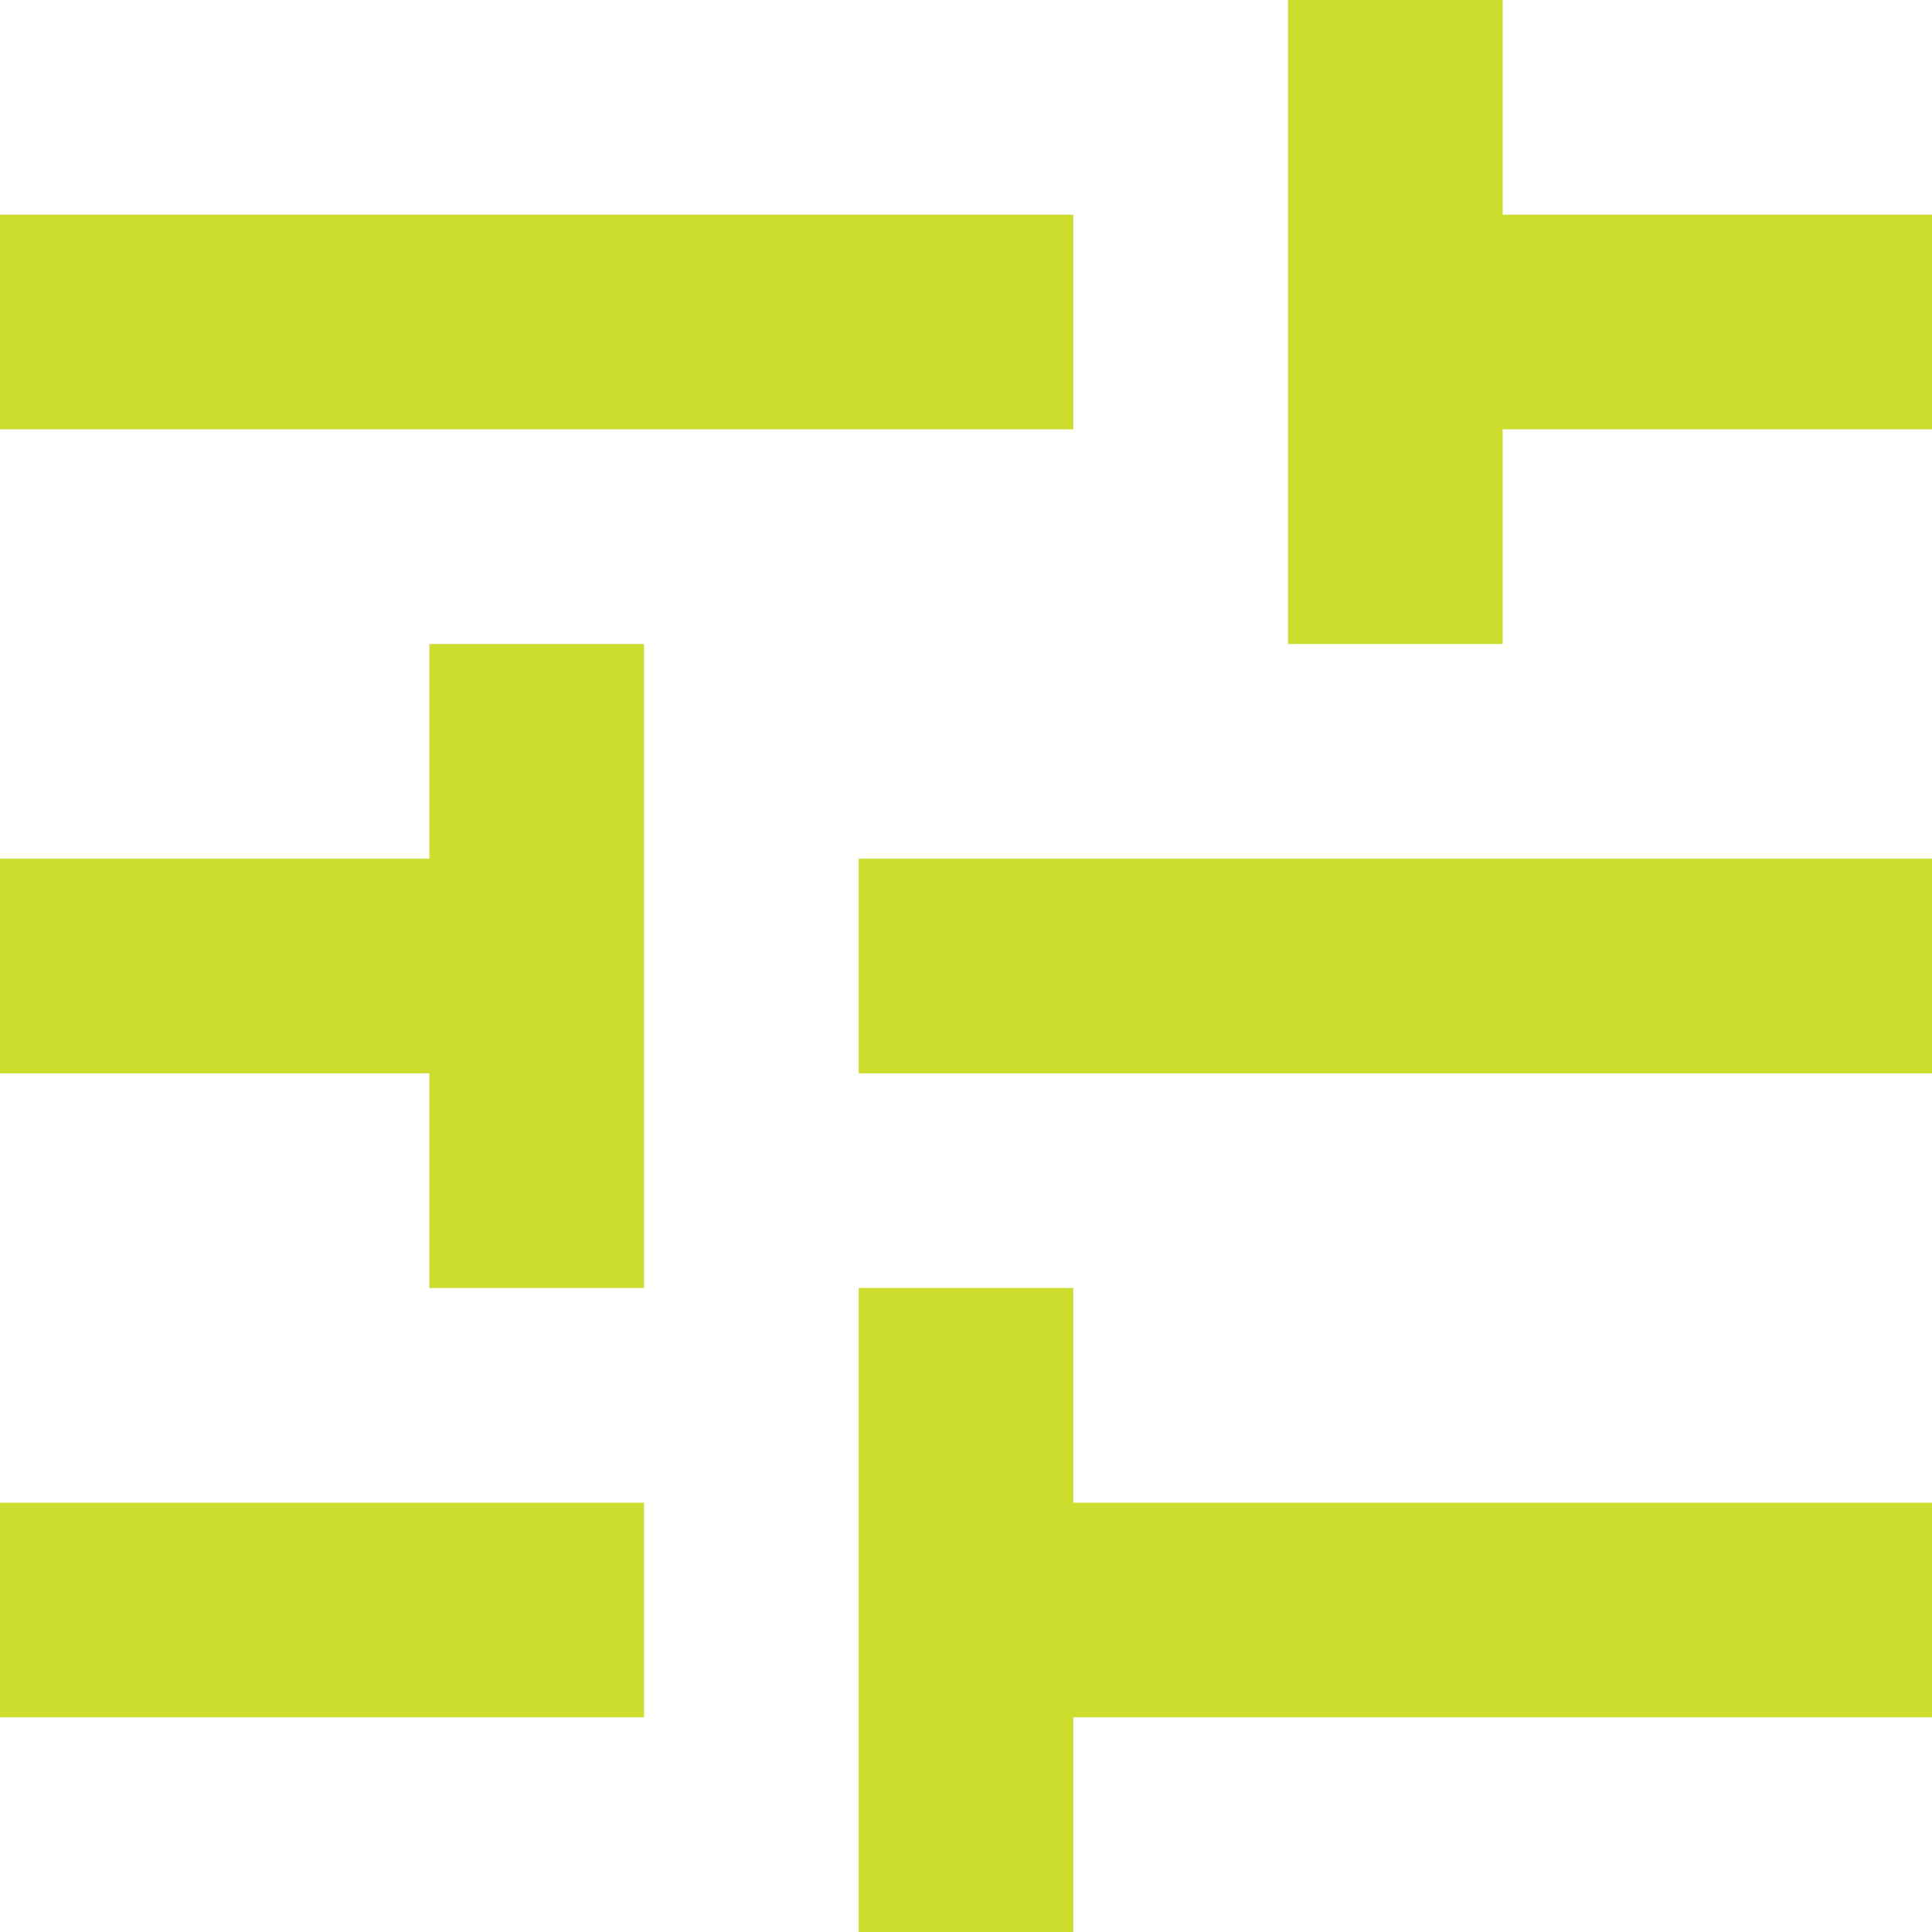 <svg xmlns="http://www.w3.org/2000/svg" width="18" height="18" viewBox="0 0 18 18">
  <g id="ic_tune_24px" transform="translate(-3 -3)">
    <g id="Group_682" data-name="Group 682">
      <path id="Path_352" data-name="Path 352" d="M3,17v2H9V17ZM3,5V7H13V5ZM13,21V19h8V17H13V15H11v6ZM7,9v2H3v2H7v2H9V9Zm14,4V11H11v2ZM15,9h2V7h4V5H17V3H15Z" fill="#cddd2e"/>
    </g>
  </g>
</svg>
